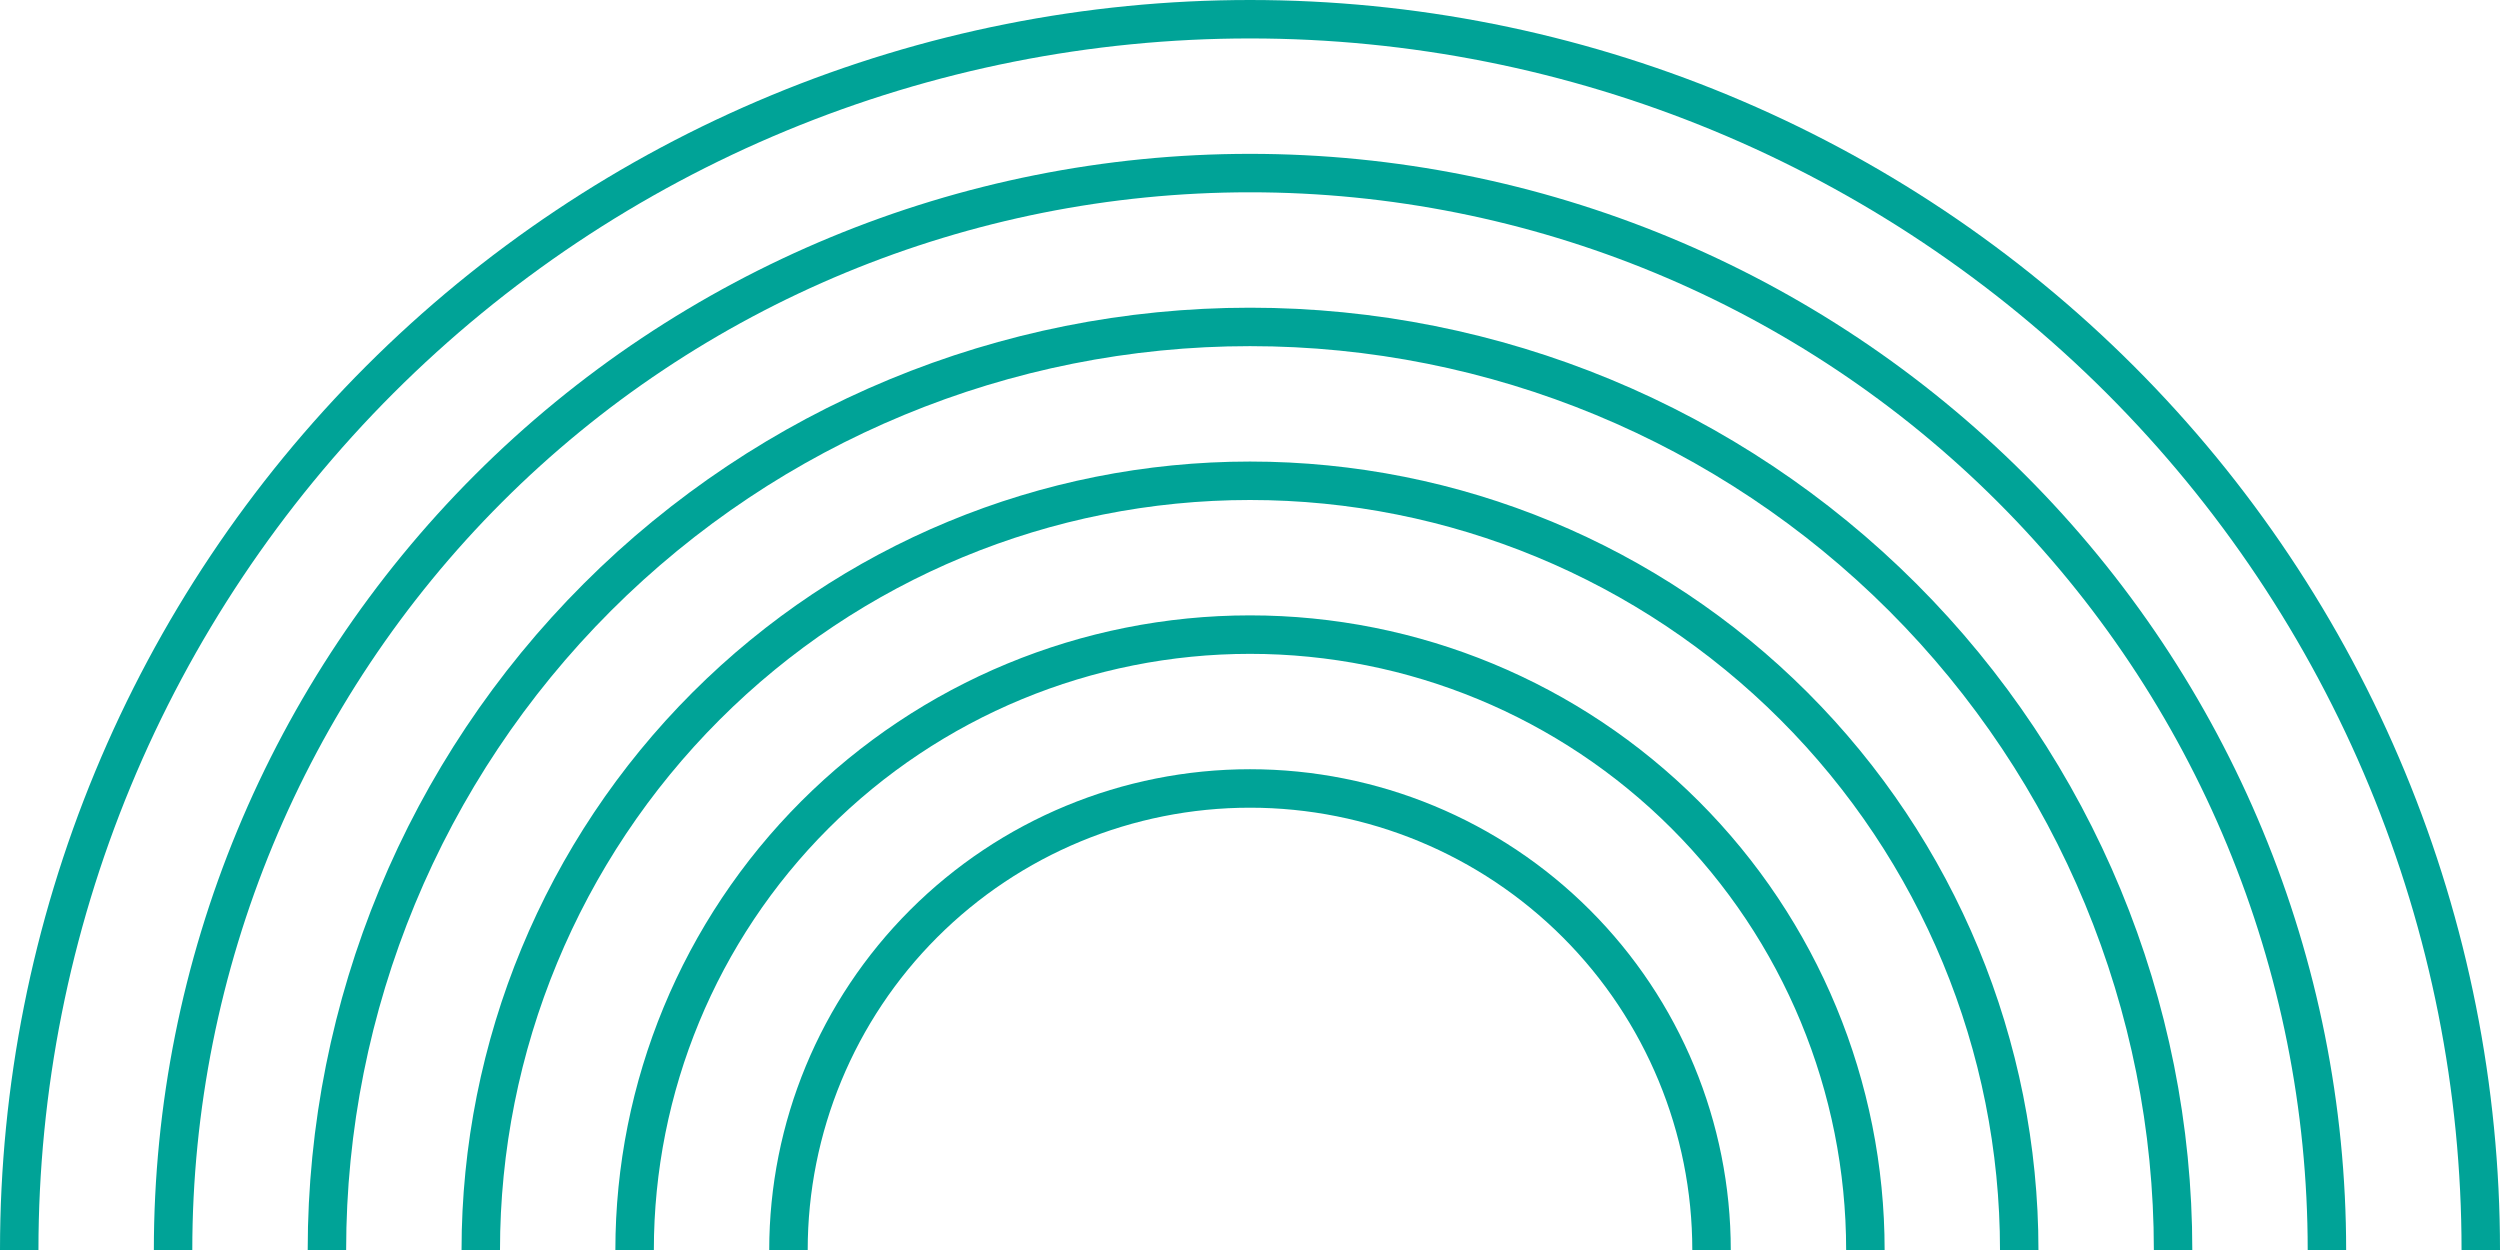<svg width="100" height="50" viewBox="0 0 100 50" fill="none" xmlns="http://www.w3.org/2000/svg">
<path d="M50 3.25826e-06C56.566 3.83228e-06 63.068 1.293 69.134 3.806C75.201 6.319 80.712 10.002 85.355 14.645C89.998 19.288 93.681 24.8 96.194 30.866C98.707 36.932 100 43.434 100 50L98.462 50C98.462 43.636 97.208 37.334 94.773 31.455C92.337 25.575 88.768 20.233 84.267 15.732C79.767 11.232 74.425 7.663 68.545 5.227C62.666 2.792 56.364 1.538 50 1.538C43.636 1.538 37.334 2.792 31.455 5.227C25.575 7.663 20.233 11.232 15.732 15.732C11.232 20.233 7.663 25.575 5.227 31.455C2.792 37.334 1.538 43.636 1.538 50L-7.62939e-06 50C-7.05537e-06 43.434 1.293 36.932 3.806 30.866C6.319 24.799 10.002 19.288 14.645 14.645C19.288 10.002 24.799 6.319 30.866 3.806C36.932 1.293 43.434 2.68423e-06 50 3.25826e-06Z" fill="#00A397"/>
<path d="M50 6.154C61.629 6.154 72.781 10.773 81.004 18.996C89.227 27.219 93.846 38.371 93.846 50L92.308 50C92.308 38.779 87.85 28.018 79.916 20.084C71.982 12.15 61.221 7.692 50 7.692C38.779 7.692 28.018 12.15 20.084 20.084C12.15 28.018 7.692 38.779 7.692 50L6.154 50C6.154 38.371 10.773 27.219 18.996 18.996C27.219 10.773 38.371 6.154 50 6.154Z" fill="#00A397"/>
<path d="M76.653 23.348C69.584 16.279 59.997 12.308 50 12.308C40.003 12.308 30.416 16.279 23.348 23.348C16.279 30.416 12.308 40.003 12.308 50L13.846 50C13.846 40.411 17.655 31.215 24.435 24.435C31.215 17.655 40.411 13.846 50 13.846C59.589 13.846 68.784 17.655 75.565 24.435C82.345 31.215 86.154 40.411 86.154 50L87.692 50C87.692 40.003 83.721 30.416 76.653 23.348Z" fill="#00A397"/>
<path d="M50 18.462C58.364 18.462 66.386 21.784 72.301 27.699C78.216 33.614 81.538 41.636 81.538 50L80 50C80 42.044 76.839 34.413 71.213 28.787C65.587 23.161 57.956 20 50 20C42.044 20 34.413 23.161 28.787 28.787C23.161 34.413 20 42.044 20 50L18.462 50C18.462 41.636 21.784 33.614 27.699 27.699C33.614 21.784 41.636 18.462 50 18.462Z" fill="#00A397"/>
<path d="M67.95 32.05C63.189 27.29 56.732 24.615 50 24.615C43.268 24.615 36.811 27.29 32.05 32.05C27.29 36.811 24.615 43.268 24.615 50L26.154 50C26.154 43.676 28.666 37.61 33.138 33.138C37.61 28.666 43.676 26.154 50 26.154C56.324 26.154 62.39 28.666 66.862 33.138C71.334 37.61 73.846 43.676 73.846 50L75.385 50C75.385 43.268 72.71 36.811 67.95 32.05Z" fill="#00A397"/>
<path d="M50 30.769C55.1 30.769 59.992 32.795 63.598 36.402C67.205 40.008 69.231 44.9 69.231 50L67.692 50C67.692 45.308 65.828 40.808 62.51 37.49C59.192 34.172 54.692 32.308 50 32.308C45.308 32.308 40.808 34.172 37.49 37.49C34.172 40.808 32.308 45.308 32.308 50L30.769 50C30.769 44.9 32.795 40.008 36.402 36.402C40.008 32.795 44.9 30.769 50 30.769Z" fill="#00A397"/>
</svg>
